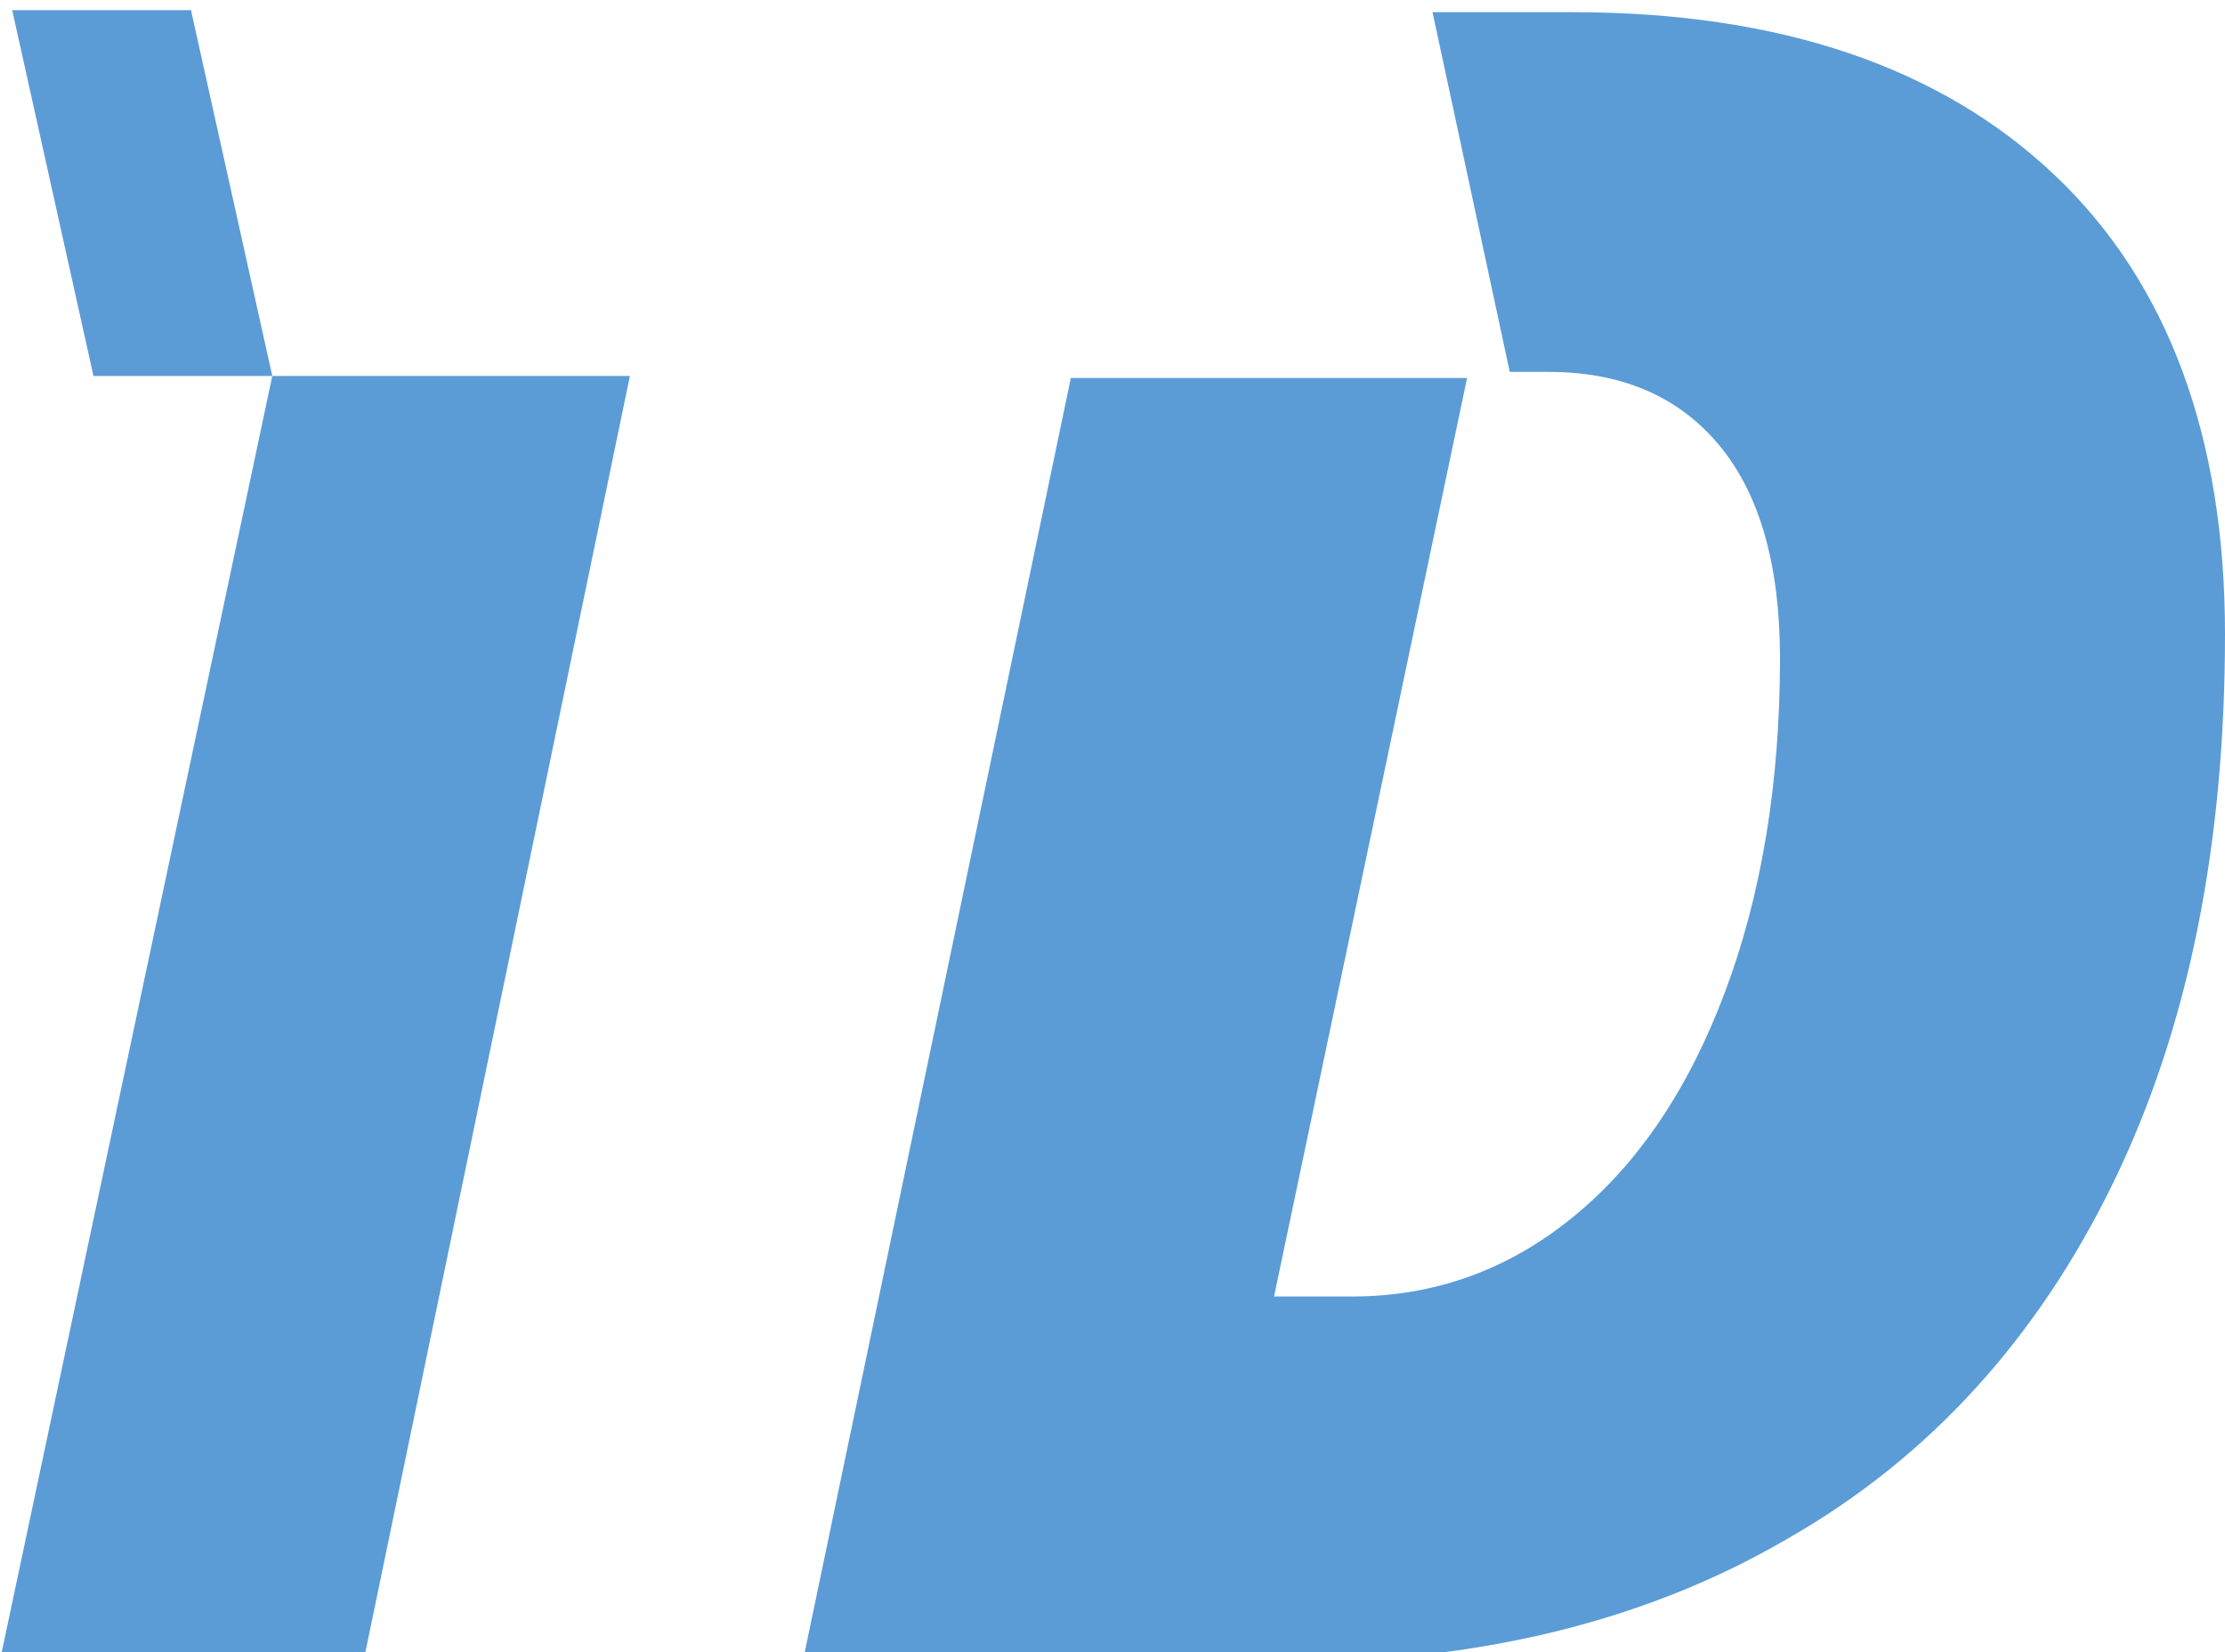 <?xml version="1.0" encoding="utf-8"?>
<!-- Generator: Adobe Illustrator 20.1.0, SVG Export Plug-In . SVG Version: 6.00 Build 0)  -->
<svg version="1.1" id="Ebene_1" xmlns="http://www.w3.org/2000/svg" xmlns:xlink="http://www.w3.org/1999/xlink" x="0px" y="0px"
	 viewBox="0 0 109.5 81.3" style="enable-background:new 0 0 109.5 81.3;" xml:space="preserve">
<style type="text/css">
	.st0{fill:#5B9CD6;}
</style>
<g>
	<polygon class="st0" points="31,18.5 17.4,18.5 13.4,18.5 9.4,0.5 0.6,0.5 4.6,18.5 13.4,18.5 0,81.7 17.9,81.7 	"/>
	<path class="st0" d="M101.1,8.6c-5.6-5.3-13.5-8-23.7-8h-6.9l3.8,17.7h1.9c3.6,0,6.4,1.2,8.4,3.6s3,5.9,3,10.5
		c0,6.1-0.9,11.6-2.7,16.4s-4.3,8.5-7.5,11.1s-6.8,3.9-10.9,3.9h-3.8l9.5-45.2h-1.9H56.7h-4L39.5,81.8h23.7c9.5,0,17.8-2,24.8-6.1
		c7-4,12.3-9.9,16-17.5s5.5-16.6,5.5-27C109.5,21.5,106.7,13.9,101.1,8.6z"/>
</g>
</svg>
